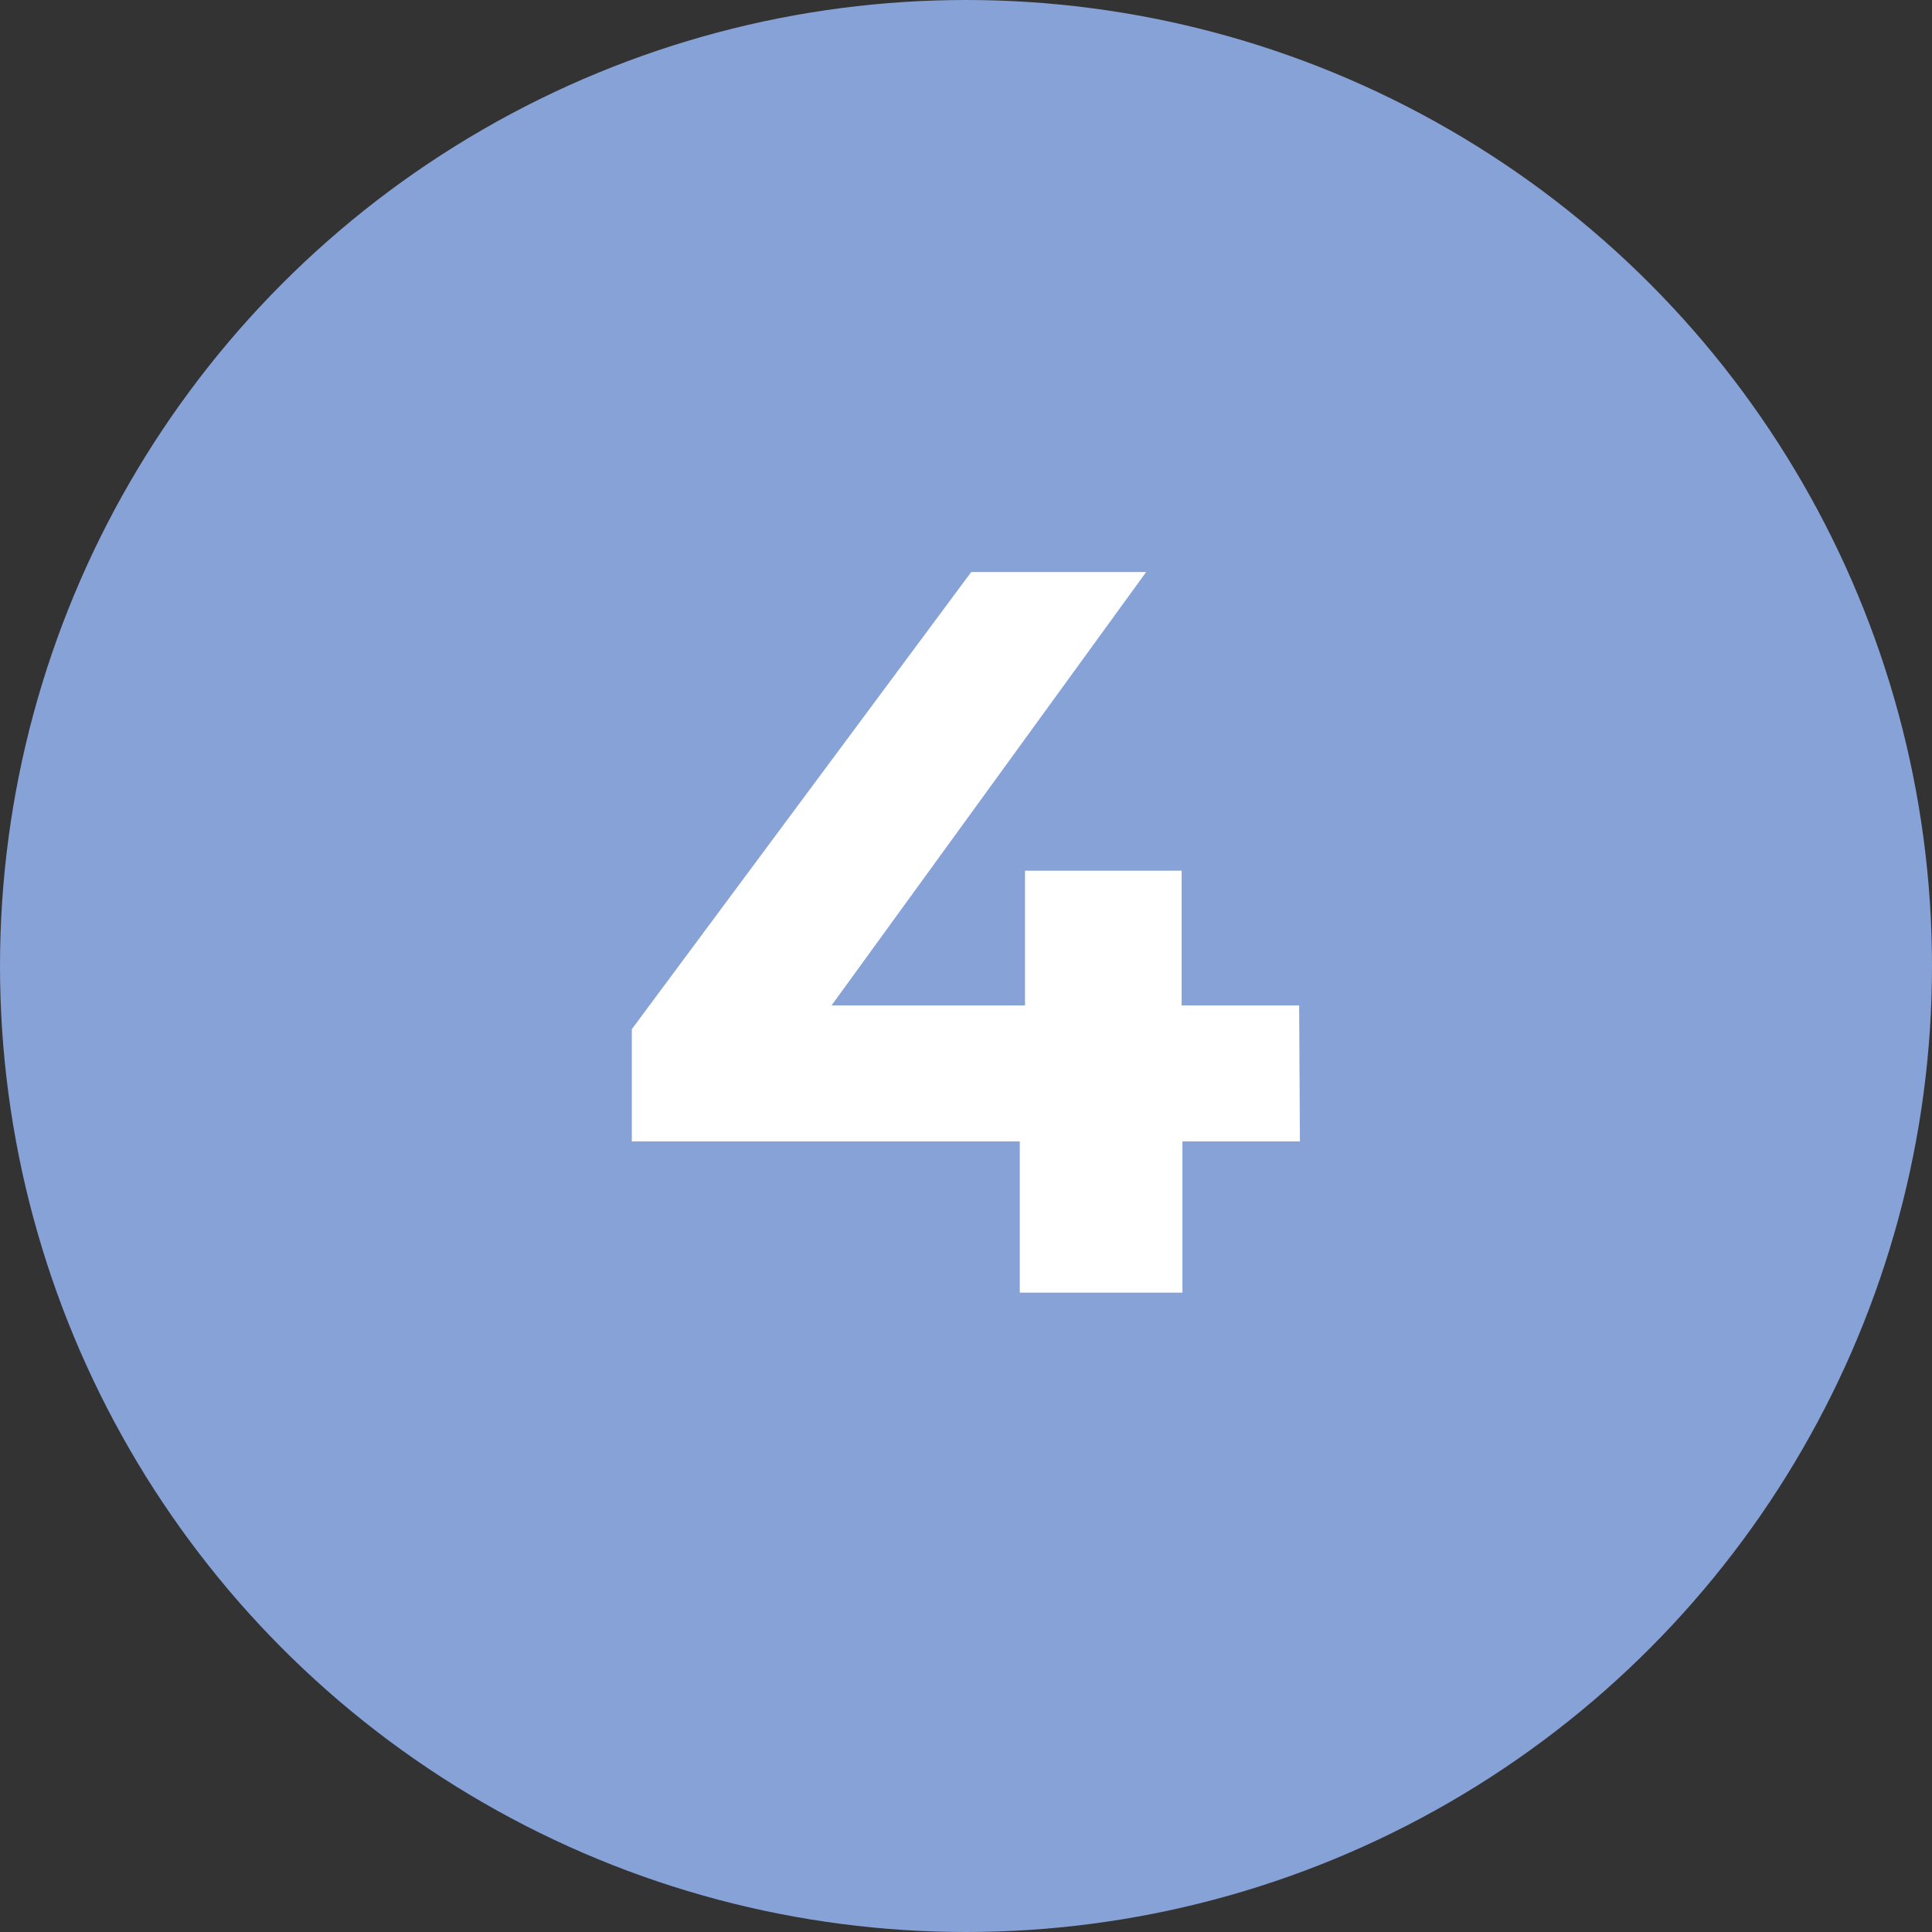 <svg xmlns="http://www.w3.org/2000/svg" viewBox="0 0 74 74"><rect x="0" y="0" width="74" height="74" fill="#333333" stroke="none"/><defs><style>.cls-1{fill:#87a2d7;}.cls-2{fill:#fff;}</style></defs><g id="Livello_2" data-name="Livello 2"><g id="Livello_1-2" data-name="Livello 1"><circle class="cls-1" cx="37" cy="37" r="37"/><path class="cls-2" d="M49.79,43.72h-4.5v5.79H39.06V43.72H24.2v-4.3l13-17.51h6.7L31.85,38.51h7.41V33.35h6v5.16h4.5Z"/></g></g></svg>
